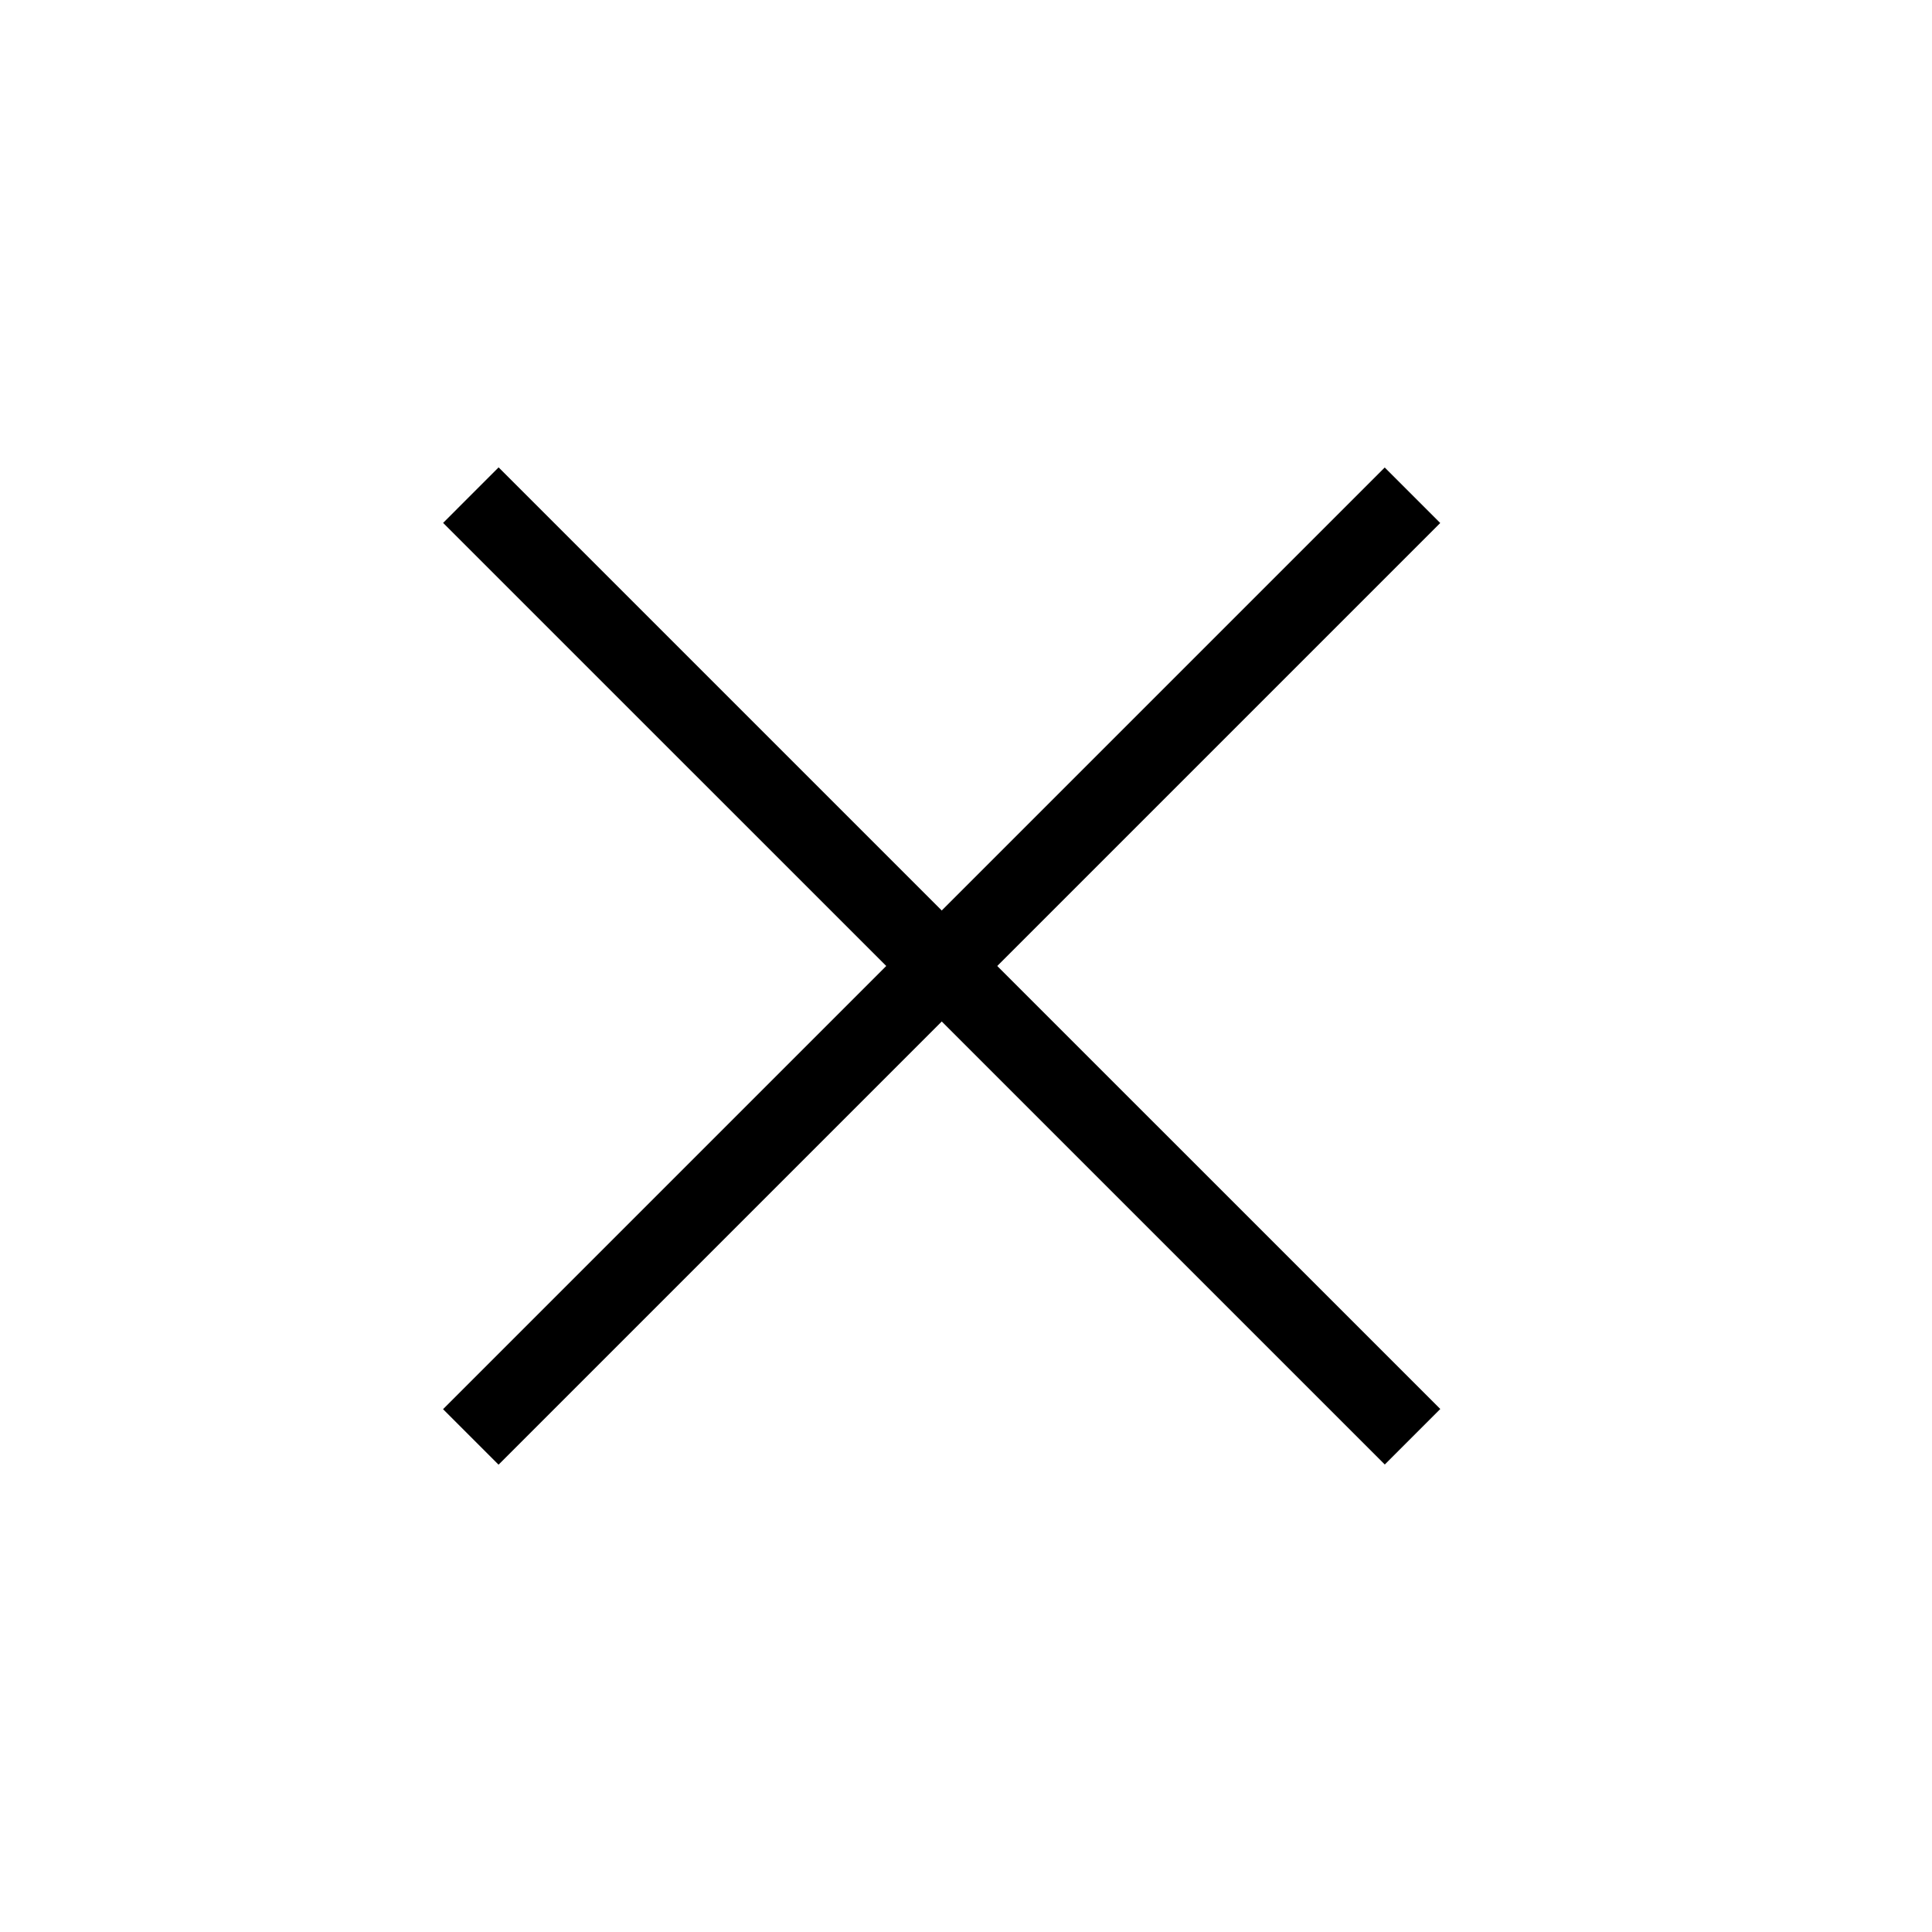 <svg width="32" height="32" viewBox="0 0 32 32" fill="none" xmlns="http://www.w3.org/2000/svg">
<line x1="7.798" y1="23.8" x2="23.395" y2="8.203" stroke="black" stroke-width="1.3"/>
<line x1="23.396" y1="23.797" x2="7.799" y2="8.201" stroke="black" stroke-width="1.3"/>
</svg>
